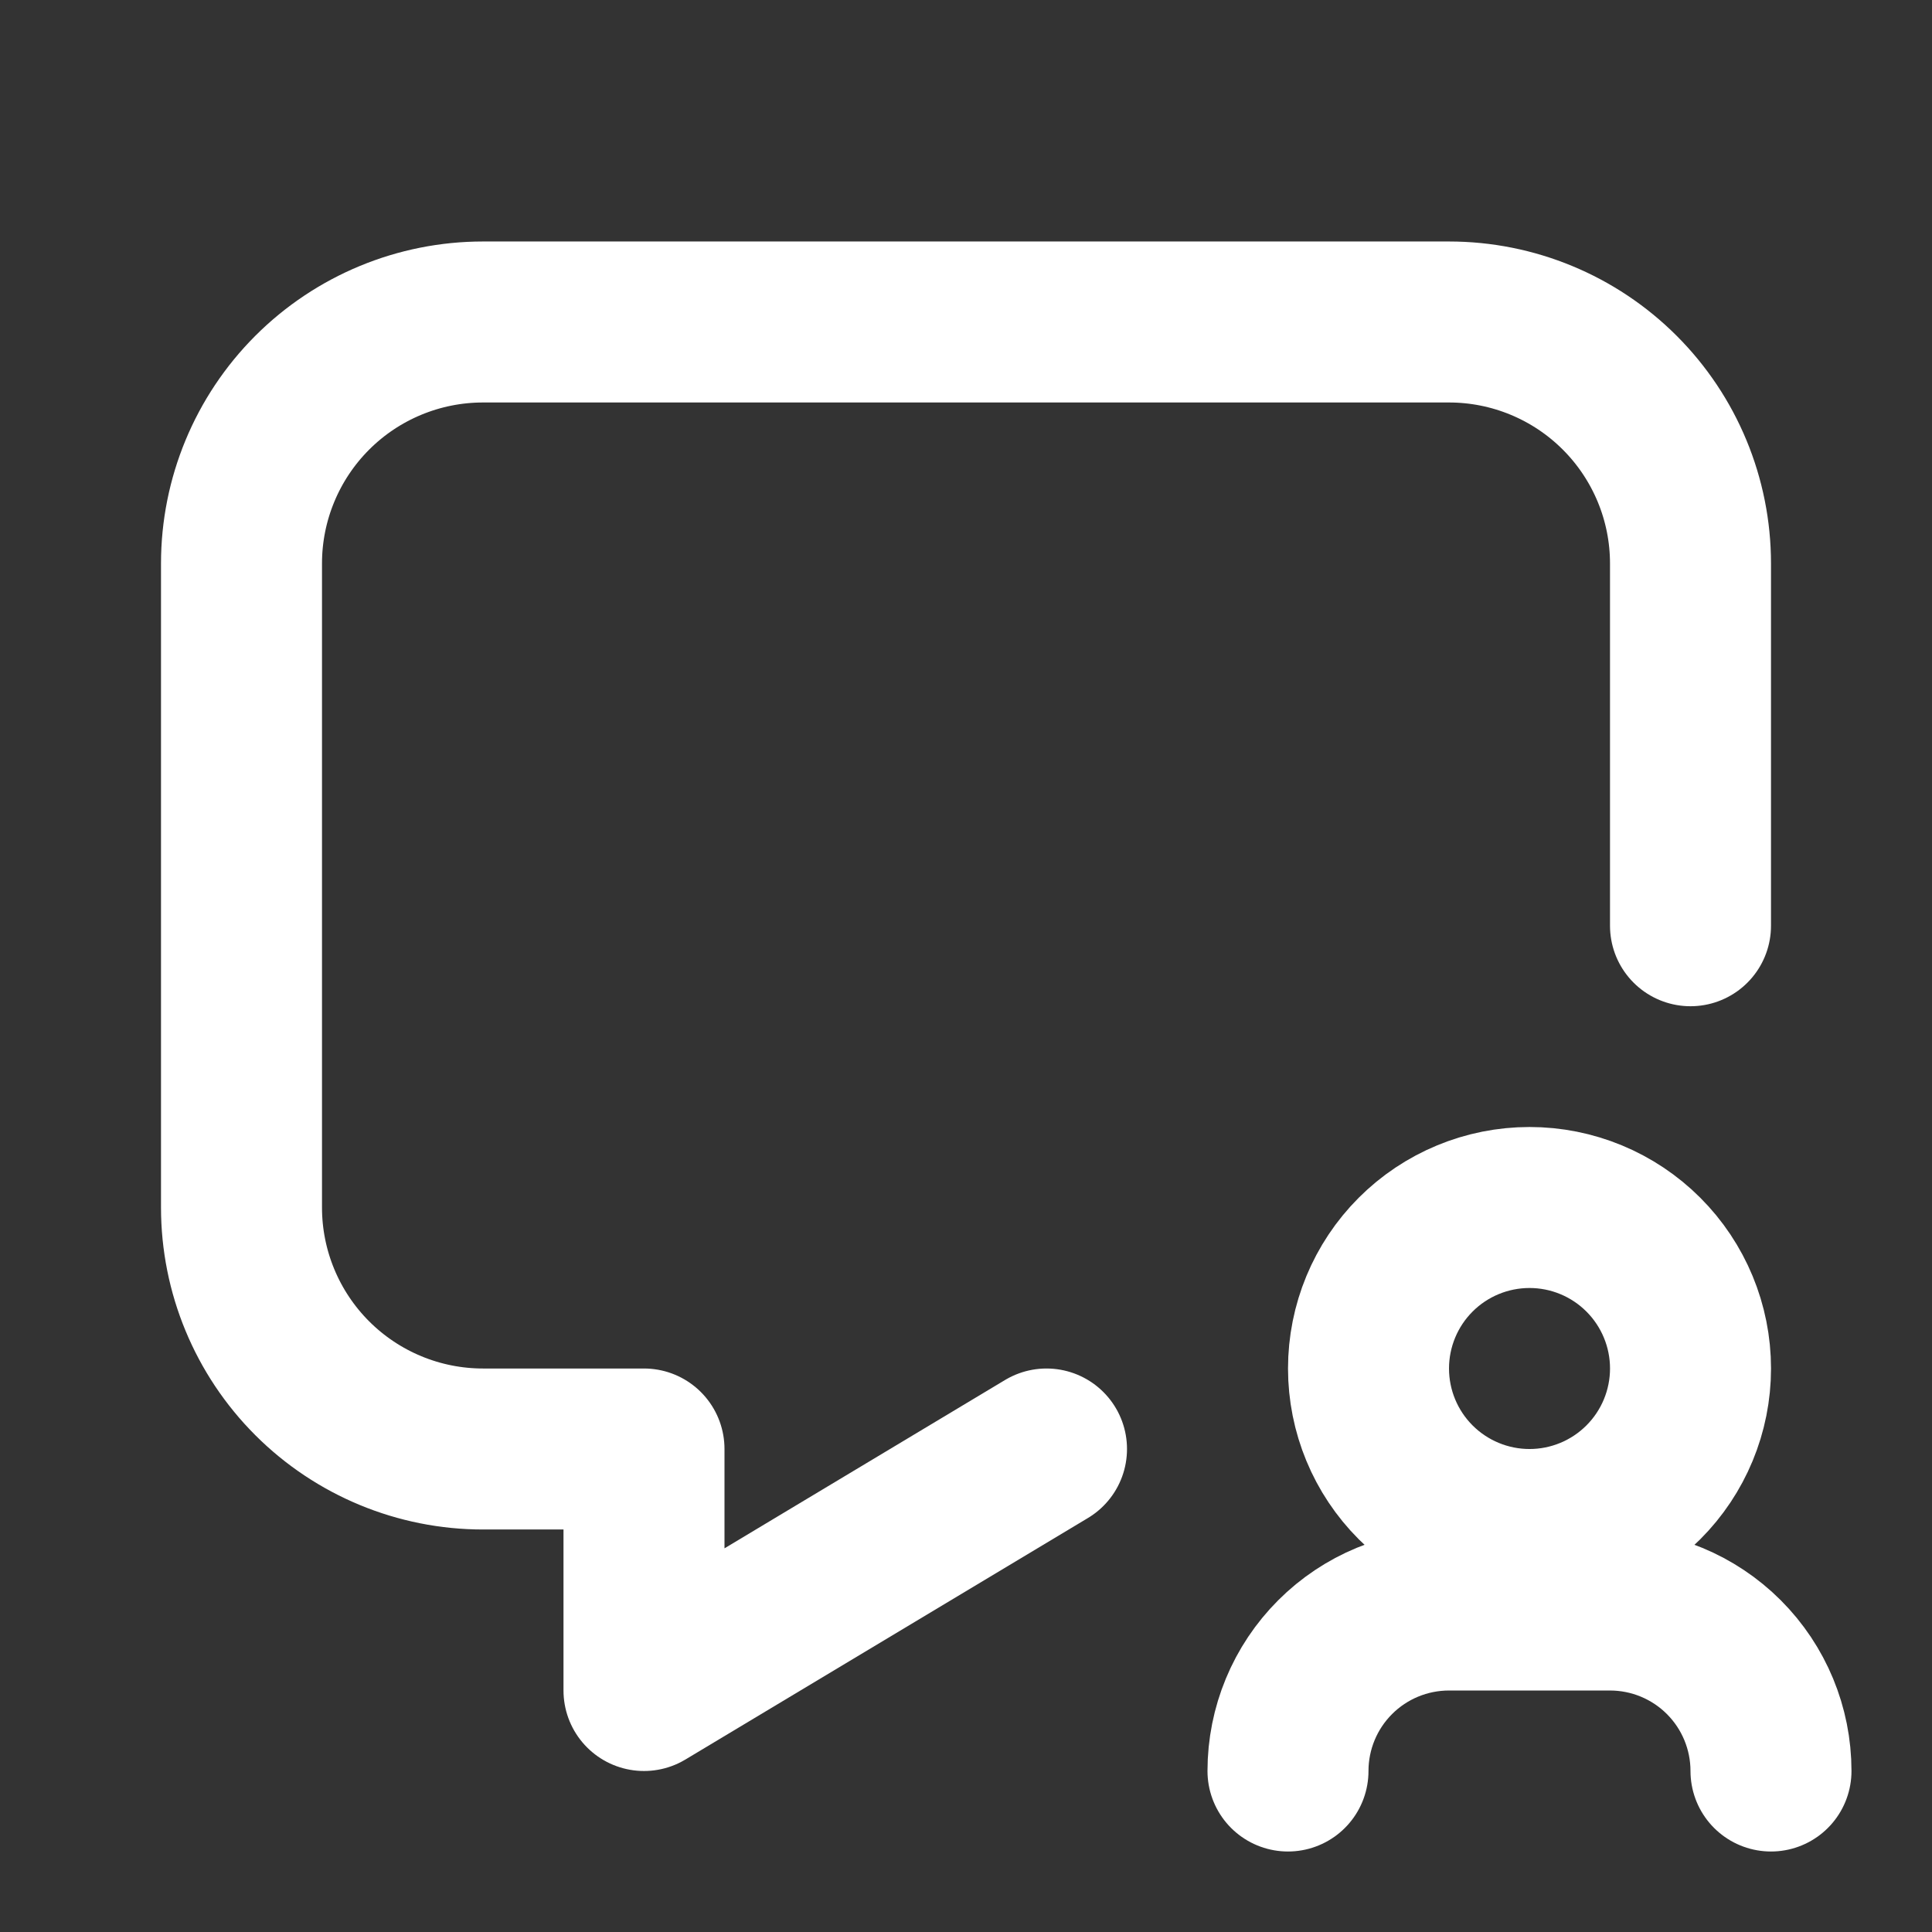 <?xml version="1.0" encoding="UTF-8"?> <svg xmlns="http://www.w3.org/2000/svg" width="94" height="94" viewBox="0 0 94 94" fill="none"><rect x="0" y="0" width="94" height="94" fill="#333333" stroke="none"/><g id="Frame" clip-path="url(#clip0_5328_1798)"><path id="Vector" d="M50.917 70.5L31.333 82.25V70.5H23.5C20.384 70.5 17.395 69.262 15.191 67.058C12.988 64.855 11.75 61.866 11.75 58.75V27.416C11.75 24.3 12.988 21.312 15.191 19.108C17.395 16.904 20.384 15.666 23.5 15.666H70.5C73.616 15.666 76.605 16.904 78.808 19.108C81.012 21.312 82.25 24.3 82.25 27.416V45.041" stroke="white" stroke-width="7.833" stroke-linecap="round" stroke-linejoin="round"></path><path id="Vector_2" d="M66.584 66.583C66.584 68.661 67.409 70.653 68.878 72.122C70.347 73.591 72.34 74.417 74.417 74.417C76.495 74.417 78.487 73.591 79.956 72.122C81.425 70.653 82.251 68.661 82.251 66.583C82.251 64.506 81.425 62.513 79.956 61.044C78.487 59.575 76.495 58.75 74.417 58.75C72.34 58.75 70.347 59.575 68.878 61.044C67.409 62.513 66.584 64.506 66.584 66.583Z" stroke="white" stroke-width="7.833" stroke-linecap="round" stroke-linejoin="round"></path><path id="Vector_3" d="M86.166 86.167C86.166 84.089 85.341 82.097 83.872 80.628C82.403 79.159 80.41 78.334 78.333 78.334H70.499C68.422 78.334 66.429 79.159 64.96 80.628C63.491 82.097 62.666 84.089 62.666 86.167" stroke="white" stroke-width="7.833" stroke-linecap="round" stroke-linejoin="round"></path></g><defs><clipPath id="clip0_5328_1798"><rect width="94" height="94" fill="white"></rect></clipPath></defs></svg> 